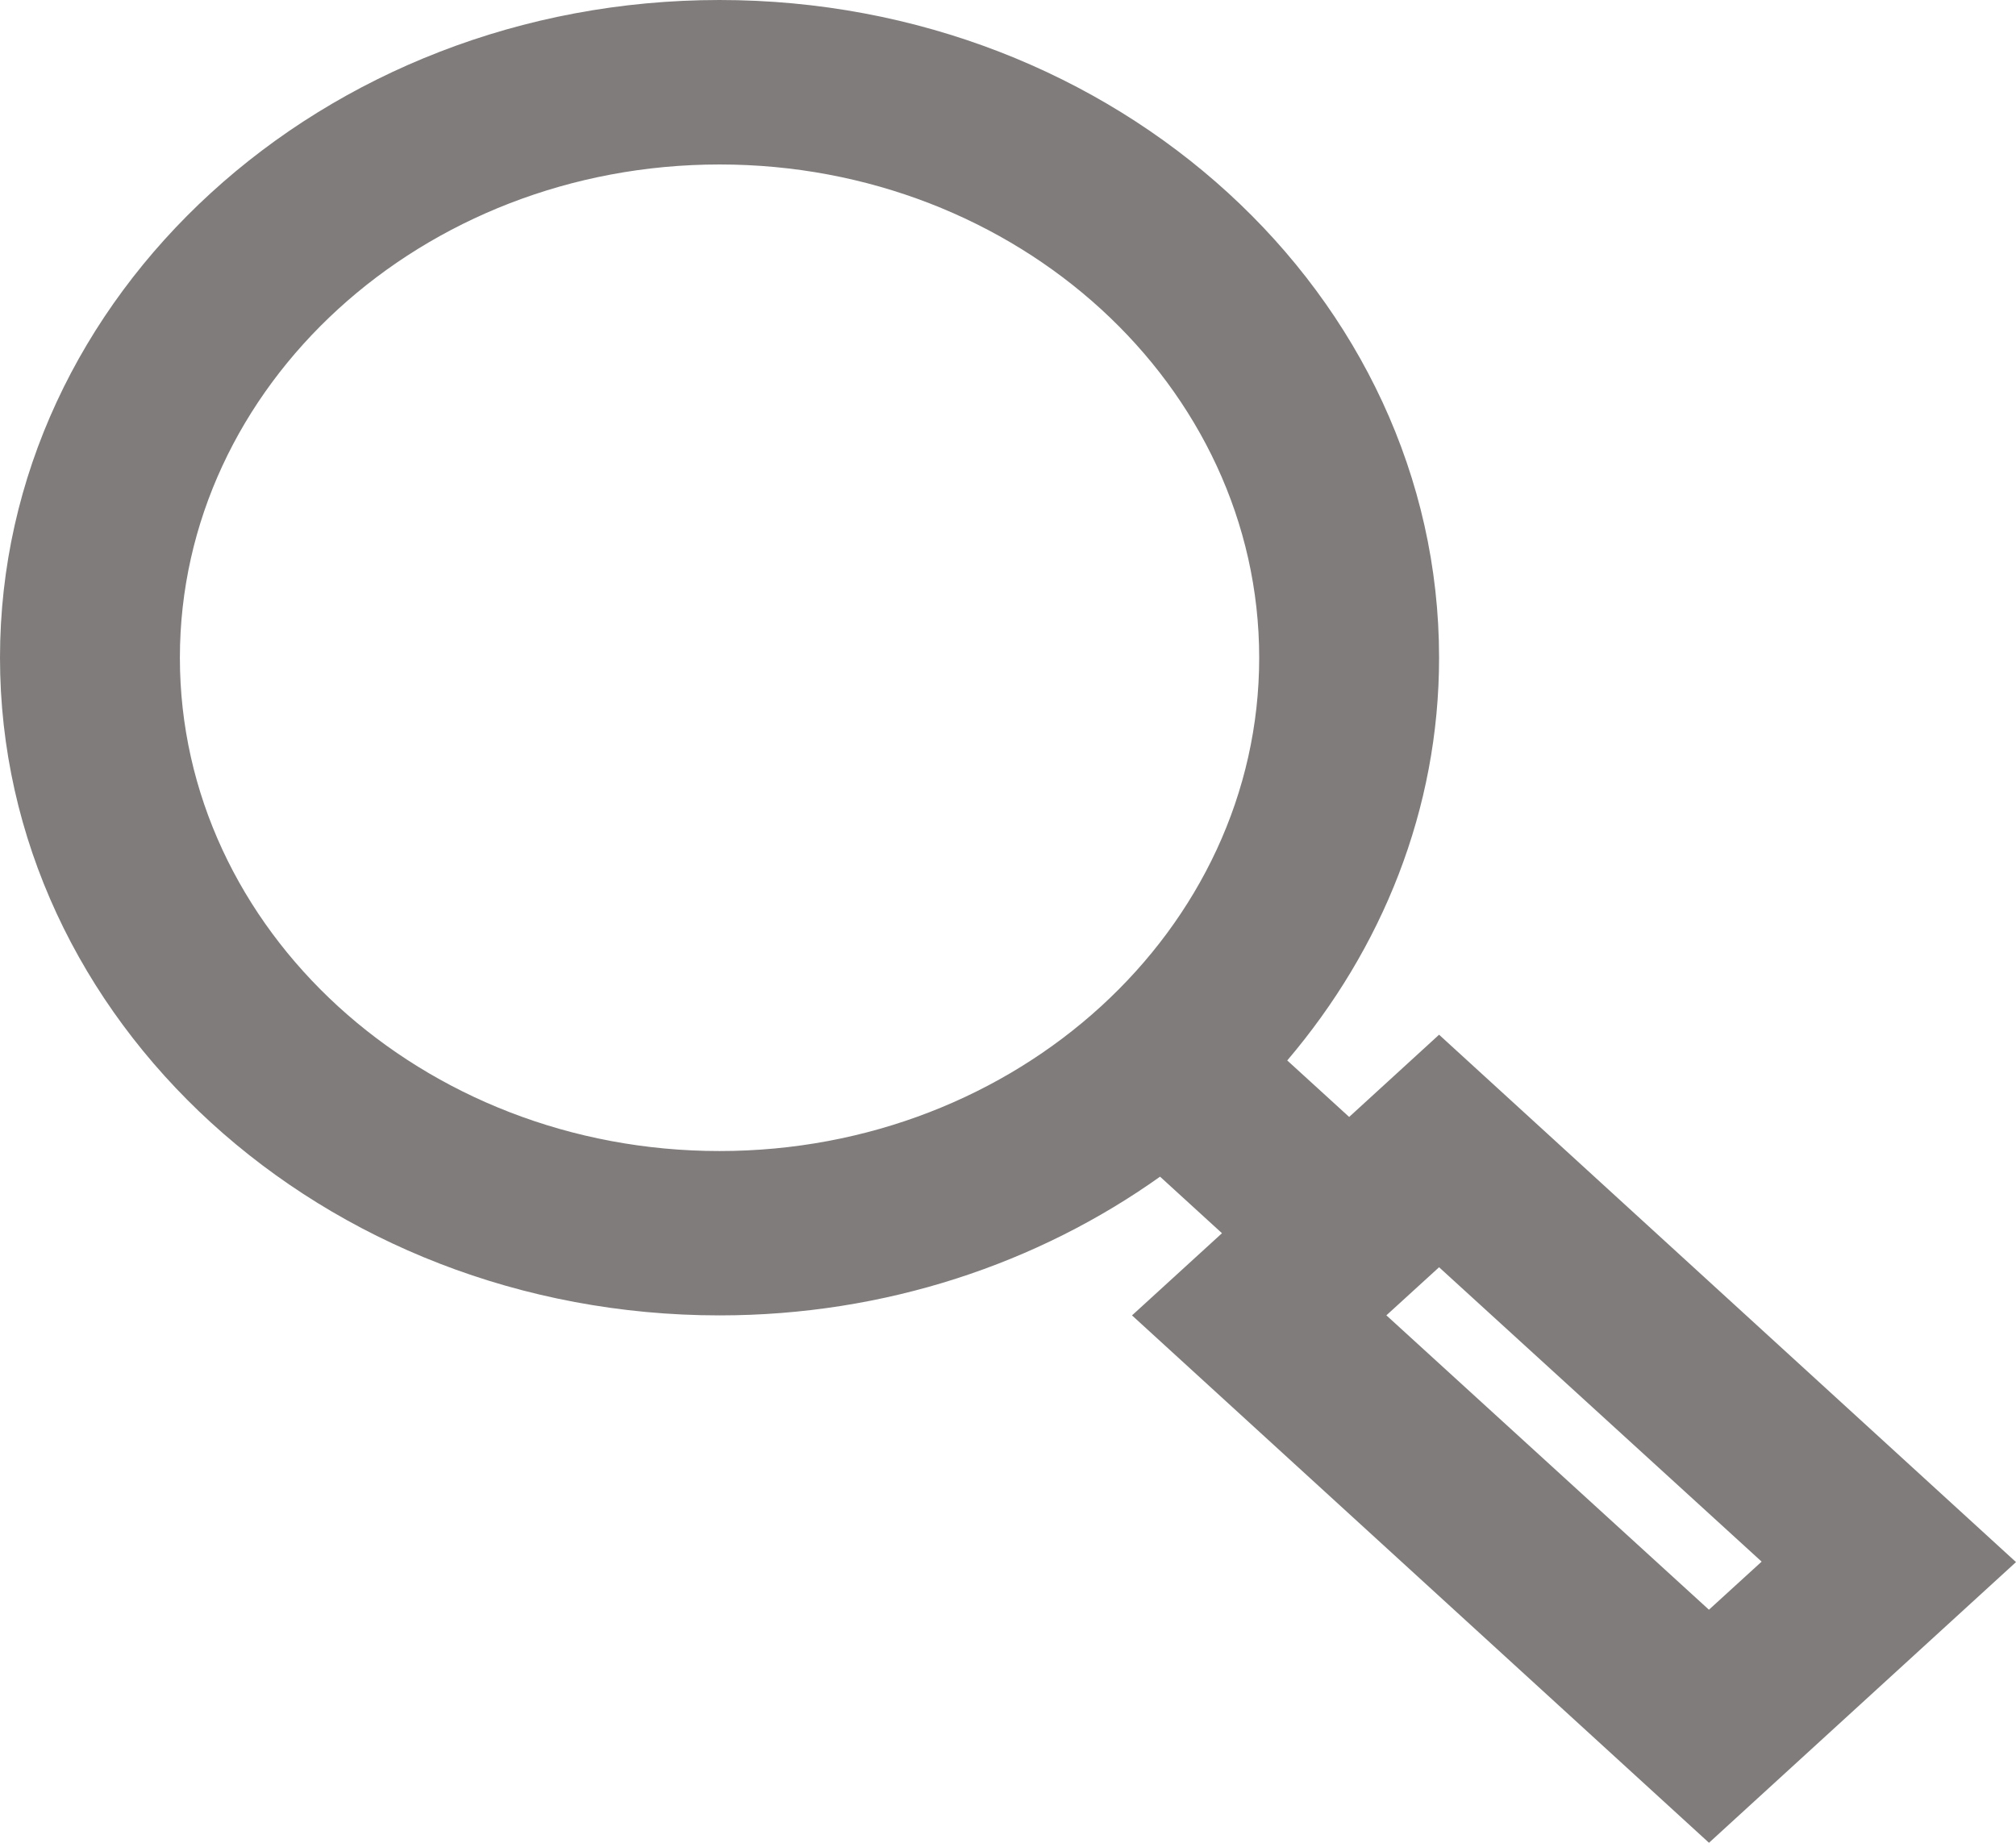 <svg xmlns="http://www.w3.org/2000/svg" width="35" height="32" viewBox="0 0 35 32"><g><g><path fill="#807c7c" d="M12.492 19.988c-5.166 0-9.369-3.843-9.369-8.566 0-4.724 4.203-8.566 9.37-8.566 5.166 0 9.368 3.842 9.368 8.566 0 4.723-4.202 8.566-9.369 8.566zm18.092 7.13l-.915.835-5.6-5.112.915-.835zm-5.6-15.697C24.984 5.125 19.38 0 12.492 0 5.604 0 0 5.125 0 11.421c0 6.3 5.604 11.421 12.492 11.421 2.882 0 5.533-.903 7.648-2.409l1.075.982-1.562 1.427L29.67 32 35 27.126l-10.016-9.158-1.561 1.428-1.075-.981c1.645-1.935 2.636-4.357 2.636-6.994z"/></g></g></svg>